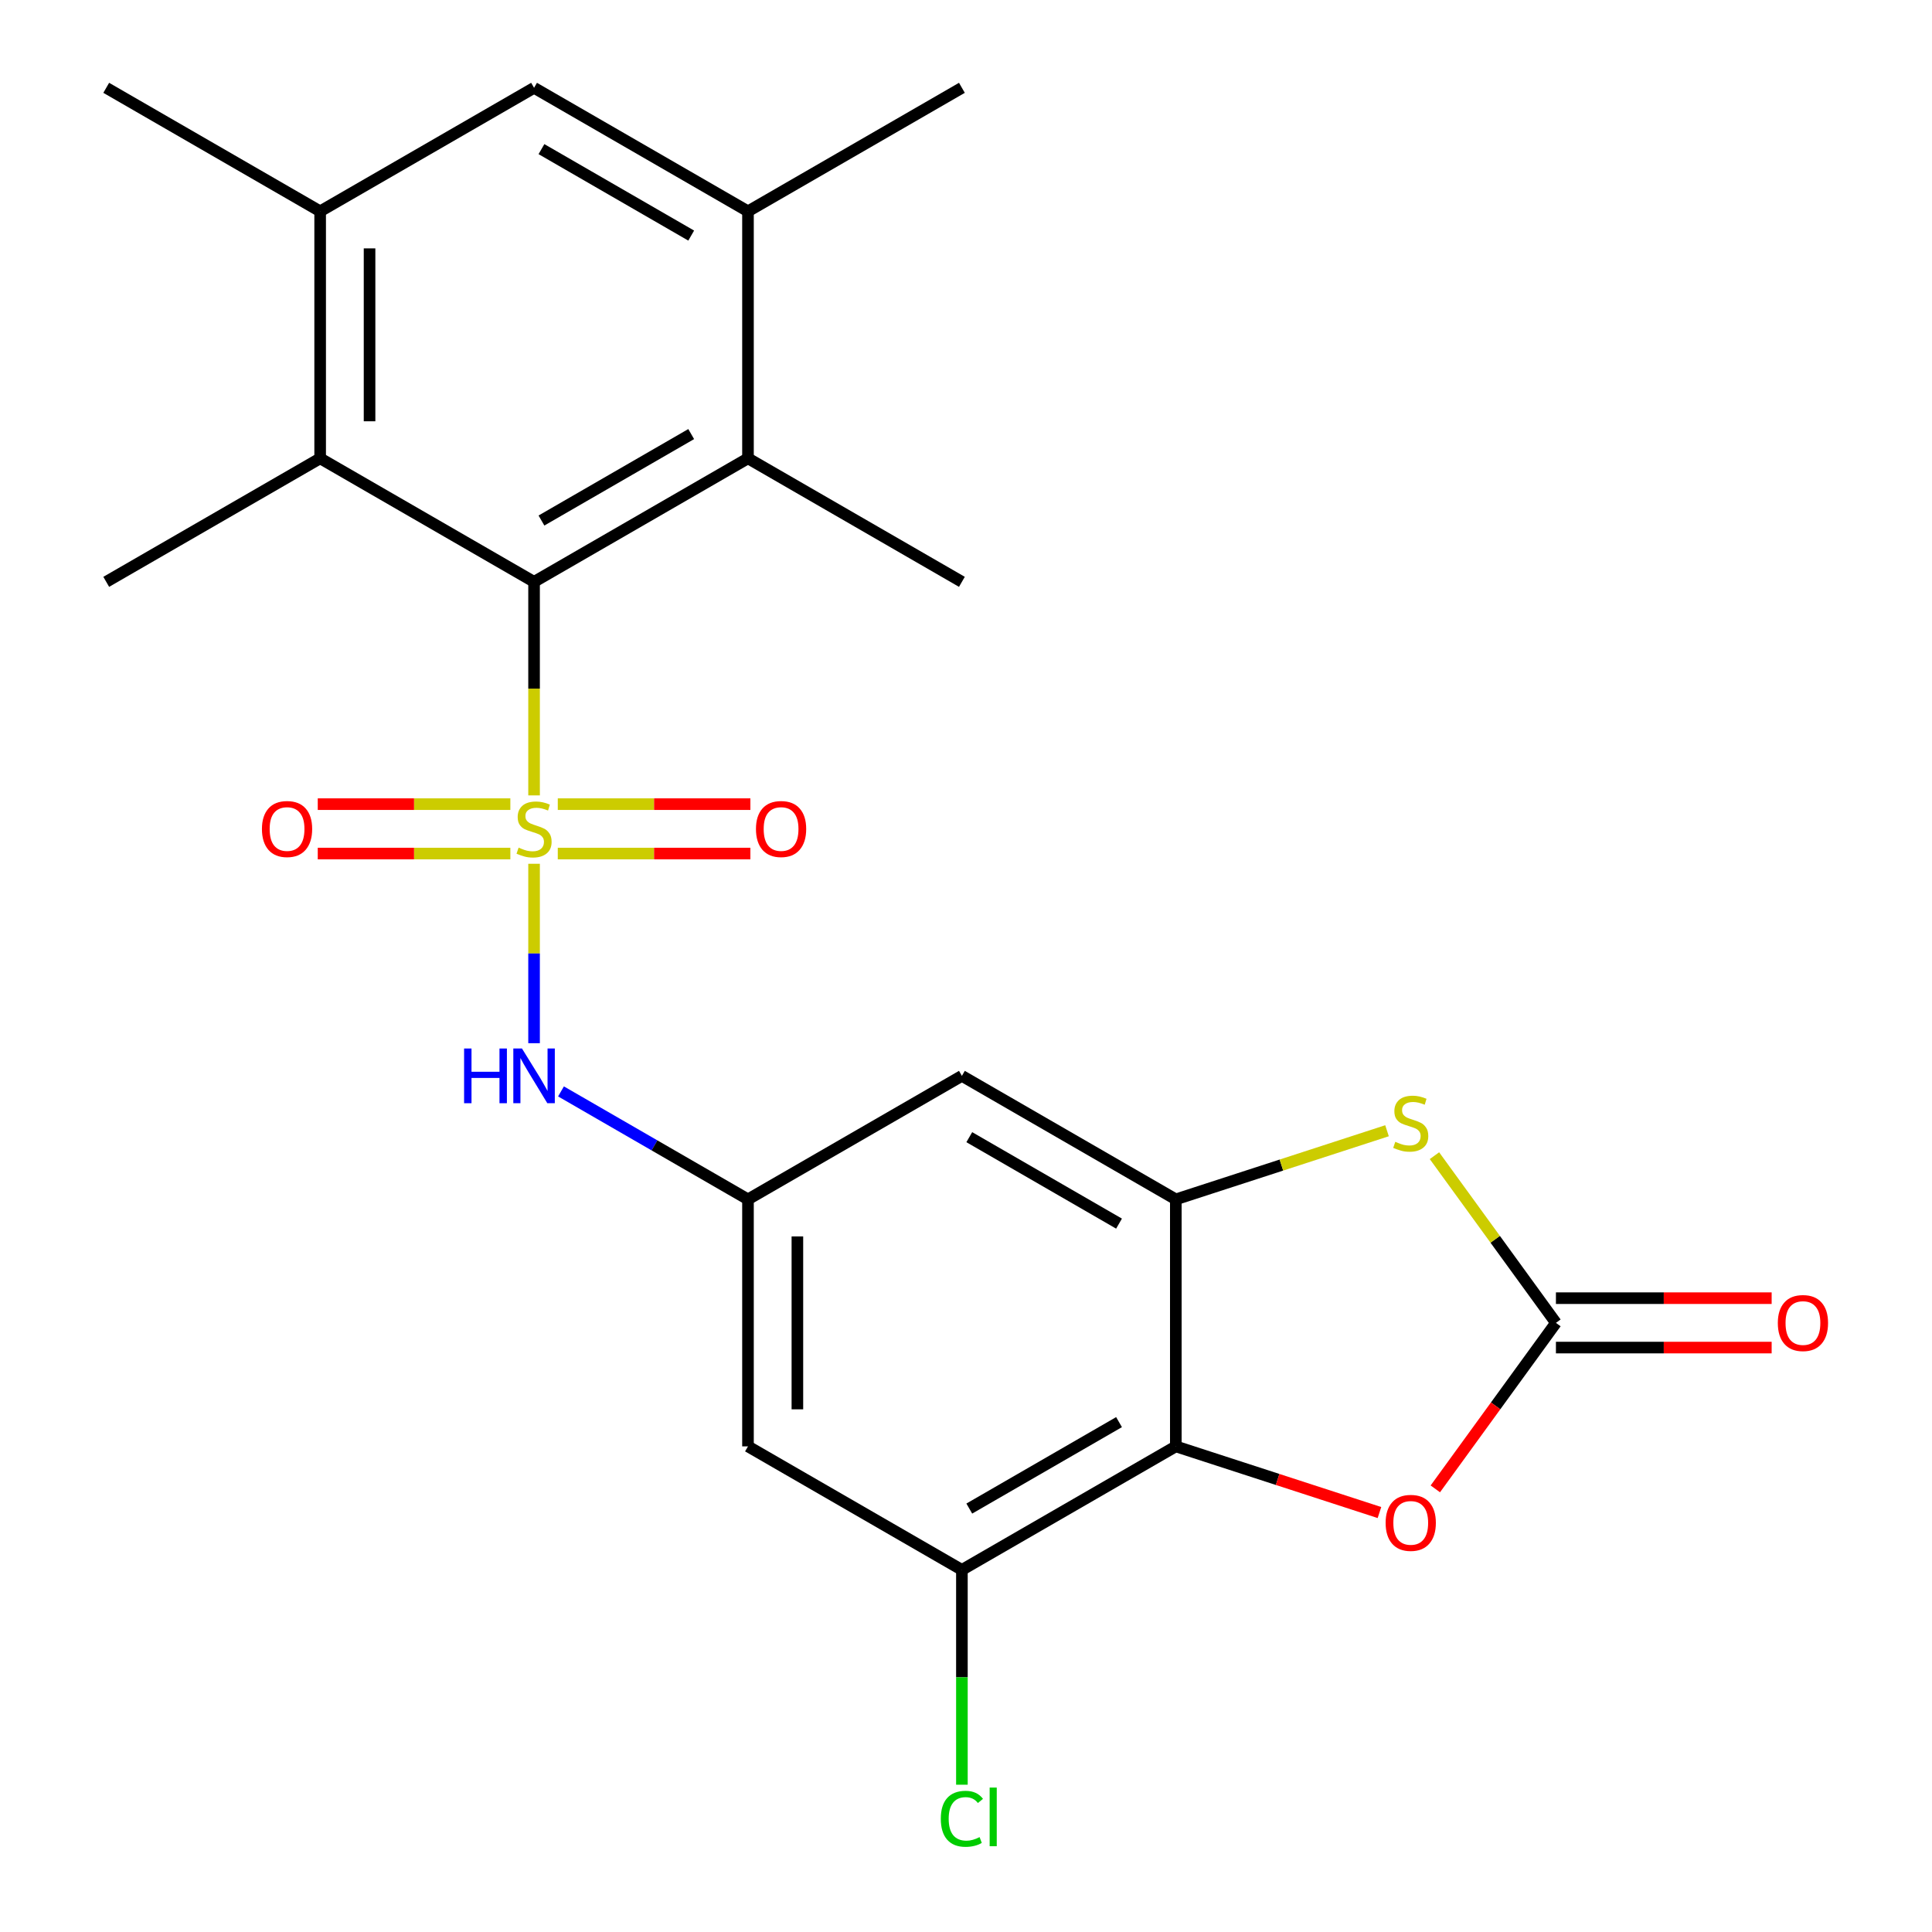 <?xml version='1.0' encoding='iso-8859-1'?>
<svg version='1.1' baseProfile='full'
              xmlns='http://www.w3.org/2000/svg'
                      xmlns:rdkit='http://www.rdkit.org/xml'
                      xmlns:xlink='http://www.w3.org/1999/xlink'
                  xml:space='preserve'
width='1000px' height='1000px' viewBox='0 0 1000 1000'>
<!-- END OF HEADER -->
<rect style='opacity:1.0;fill:#FFFFFF;stroke:none' width='1000' height='1000' x='0' y='0'> </rect>
<path class='bond-0' d='M 276.432,411.696 L 276.432,356.427' style='fill:none;fill-rule:evenodd;stroke:#CCCC00;stroke-width:6px;stroke-linecap:butt;stroke-linejoin:miter;stroke-opacity:1' />
<path class='bond-0' d='M 276.432,356.427 L 276.432,301.159' style='fill:none;fill-rule:evenodd;stroke:#000000;stroke-width:6px;stroke-linecap:butt;stroke-linejoin:miter;stroke-opacity:1' />
<path class='bond-6' d='M 276.432,447.088 L 276.432,493.524' style='fill:none;fill-rule:evenodd;stroke:#CCCC00;stroke-width:6px;stroke-linecap:butt;stroke-linejoin:miter;stroke-opacity:1' />
<path class='bond-6' d='M 276.432,493.524 L 276.432,539.96' style='fill:none;fill-rule:evenodd;stroke:#0000FF;stroke-width:6px;stroke-linecap:butt;stroke-linejoin:miter;stroke-opacity:1' />
<path class='bond-14' d='M 288.708,441.797 L 338.552,441.797' style='fill:none;fill-rule:evenodd;stroke:#CCCC00;stroke-width:6px;stroke-linecap:butt;stroke-linejoin:miter;stroke-opacity:1' />
<path class='bond-14' d='M 338.552,441.797 L 388.395,441.797' style='fill:none;fill-rule:evenodd;stroke:#FF0000;stroke-width:6px;stroke-linecap:butt;stroke-linejoin:miter;stroke-opacity:1' />
<path class='bond-14' d='M 288.708,416.227 L 338.552,416.227' style='fill:none;fill-rule:evenodd;stroke:#CCCC00;stroke-width:6px;stroke-linecap:butt;stroke-linejoin:miter;stroke-opacity:1' />
<path class='bond-14' d='M 338.552,416.227 L 388.395,416.227' style='fill:none;fill-rule:evenodd;stroke:#FF0000;stroke-width:6px;stroke-linecap:butt;stroke-linejoin:miter;stroke-opacity:1' />
<path class='bond-15' d='M 264.156,416.227 L 214.312,416.227' style='fill:none;fill-rule:evenodd;stroke:#CCCC00;stroke-width:6px;stroke-linecap:butt;stroke-linejoin:miter;stroke-opacity:1' />
<path class='bond-15' d='M 214.312,416.227 L 164.469,416.227' style='fill:none;fill-rule:evenodd;stroke:#FF0000;stroke-width:6px;stroke-linecap:butt;stroke-linejoin:miter;stroke-opacity:1' />
<path class='bond-15' d='M 264.156,441.797 L 214.312,441.797' style='fill:none;fill-rule:evenodd;stroke:#CCCC00;stroke-width:6px;stroke-linecap:butt;stroke-linejoin:miter;stroke-opacity:1' />
<path class='bond-15' d='M 214.312,441.797 L 164.469,441.797' style='fill:none;fill-rule:evenodd;stroke:#FF0000;stroke-width:6px;stroke-linecap:butt;stroke-linejoin:miter;stroke-opacity:1' />
<path class='bond-7' d='M 276.432,301.159 L 387.155,237.233' style='fill:none;fill-rule:evenodd;stroke:#000000;stroke-width:6px;stroke-linecap:butt;stroke-linejoin:miter;stroke-opacity:1' />
<path class='bond-7' d='M 280.255,269.426 L 357.762,224.677' style='fill:none;fill-rule:evenodd;stroke:#000000;stroke-width:6px;stroke-linecap:butt;stroke-linejoin:miter;stroke-opacity:1' />
<path class='bond-8' d='M 276.432,301.159 L 165.709,237.233' style='fill:none;fill-rule:evenodd;stroke:#000000;stroke-width:6px;stroke-linecap:butt;stroke-linejoin:miter;stroke-opacity:1' />
<path class='bond-1' d='M 608.602,748.643 L 497.879,812.569' style='fill:none;fill-rule:evenodd;stroke:#000000;stroke-width:6px;stroke-linecap:butt;stroke-linejoin:miter;stroke-opacity:1' />
<path class='bond-1' d='M 579.209,736.087 L 501.702,780.835' style='fill:none;fill-rule:evenodd;stroke:#000000;stroke-width:6px;stroke-linecap:butt;stroke-linejoin:miter;stroke-opacity:1' />
<path class='bond-5' d='M 608.602,748.643 L 661.302,765.766' style='fill:none;fill-rule:evenodd;stroke:#000000;stroke-width:6px;stroke-linecap:butt;stroke-linejoin:miter;stroke-opacity:1' />
<path class='bond-5' d='M 661.302,765.766 L 714.001,782.889' style='fill:none;fill-rule:evenodd;stroke:#FF0000;stroke-width:6px;stroke-linecap:butt;stroke-linejoin:miter;stroke-opacity:1' />
<path class='bond-24' d='M 608.602,748.643 L 608.602,620.79' style='fill:none;fill-rule:evenodd;stroke:#000000;stroke-width:6px;stroke-linecap:butt;stroke-linejoin:miter;stroke-opacity:1' />
<path class='bond-2' d='M 608.602,620.79 L 497.879,556.864' style='fill:none;fill-rule:evenodd;stroke:#000000;stroke-width:6px;stroke-linecap:butt;stroke-linejoin:miter;stroke-opacity:1' />
<path class='bond-2' d='M 579.209,633.346 L 501.702,588.598' style='fill:none;fill-rule:evenodd;stroke:#000000;stroke-width:6px;stroke-linecap:butt;stroke-linejoin:miter;stroke-opacity:1' />
<path class='bond-4' d='M 608.602,620.79 L 663.262,603.031' style='fill:none;fill-rule:evenodd;stroke:#000000;stroke-width:6px;stroke-linecap:butt;stroke-linejoin:miter;stroke-opacity:1' />
<path class='bond-4' d='M 663.262,603.031 L 717.921,585.271' style='fill:none;fill-rule:evenodd;stroke:#CCCC00;stroke-width:6px;stroke-linecap:butt;stroke-linejoin:miter;stroke-opacity:1' />
<path class='bond-3' d='M 805.347,684.717 L 773.91,641.448' style='fill:none;fill-rule:evenodd;stroke:#000000;stroke-width:6px;stroke-linecap:butt;stroke-linejoin:miter;stroke-opacity:1' />
<path class='bond-3' d='M 773.91,641.448 L 742.474,598.179' style='fill:none;fill-rule:evenodd;stroke:#CCCC00;stroke-width:6px;stroke-linecap:butt;stroke-linejoin:miter;stroke-opacity:1' />
<path class='bond-18' d='M 805.347,697.502 L 861.175,697.502' style='fill:none;fill-rule:evenodd;stroke:#000000;stroke-width:6px;stroke-linecap:butt;stroke-linejoin:miter;stroke-opacity:1' />
<path class='bond-18' d='M 861.175,697.502 L 917.003,697.502' style='fill:none;fill-rule:evenodd;stroke:#FF0000;stroke-width:6px;stroke-linecap:butt;stroke-linejoin:miter;stroke-opacity:1' />
<path class='bond-18' d='M 805.347,671.931 L 861.175,671.931' style='fill:none;fill-rule:evenodd;stroke:#000000;stroke-width:6px;stroke-linecap:butt;stroke-linejoin:miter;stroke-opacity:1' />
<path class='bond-18' d='M 861.175,671.931 L 917.003,671.931' style='fill:none;fill-rule:evenodd;stroke:#FF0000;stroke-width:6px;stroke-linecap:butt;stroke-linejoin:miter;stroke-opacity:1' />
<path class='bond-26' d='M 805.347,684.717 L 774.135,727.676' style='fill:none;fill-rule:evenodd;stroke:#000000;stroke-width:6px;stroke-linecap:butt;stroke-linejoin:miter;stroke-opacity:1' />
<path class='bond-26' d='M 774.135,727.676 L 742.924,770.635' style='fill:none;fill-rule:evenodd;stroke:#FF0000;stroke-width:6px;stroke-linecap:butt;stroke-linejoin:miter;stroke-opacity:1' />
<path class='bond-10' d='M 290.368,564.91 L 338.762,592.85' style='fill:none;fill-rule:evenodd;stroke:#0000FF;stroke-width:6px;stroke-linecap:butt;stroke-linejoin:miter;stroke-opacity:1' />
<path class='bond-10' d='M 338.762,592.85 L 387.155,620.79' style='fill:none;fill-rule:evenodd;stroke:#000000;stroke-width:6px;stroke-linecap:butt;stroke-linejoin:miter;stroke-opacity:1' />
<path class='bond-11' d='M 387.155,237.233 L 387.155,109.381' style='fill:none;fill-rule:evenodd;stroke:#000000;stroke-width:6px;stroke-linecap:butt;stroke-linejoin:miter;stroke-opacity:1' />
<path class='bond-20' d='M 387.155,237.233 L 497.879,301.159' style='fill:none;fill-rule:evenodd;stroke:#000000;stroke-width:6px;stroke-linecap:butt;stroke-linejoin:miter;stroke-opacity:1' />
<path class='bond-12' d='M 165.709,237.233 L 165.709,109.381' style='fill:none;fill-rule:evenodd;stroke:#000000;stroke-width:6px;stroke-linecap:butt;stroke-linejoin:miter;stroke-opacity:1' />
<path class='bond-12' d='M 191.279,218.055 L 191.279,128.559' style='fill:none;fill-rule:evenodd;stroke:#000000;stroke-width:6px;stroke-linecap:butt;stroke-linejoin:miter;stroke-opacity:1' />
<path class='bond-21' d='M 165.709,237.233 L 54.985,301.159' style='fill:none;fill-rule:evenodd;stroke:#000000;stroke-width:6px;stroke-linecap:butt;stroke-linejoin:miter;stroke-opacity:1' />
<path class='bond-9' d='M 497.879,812.569 L 387.155,748.643' style='fill:none;fill-rule:evenodd;stroke:#000000;stroke-width:6px;stroke-linecap:butt;stroke-linejoin:miter;stroke-opacity:1' />
<path class='bond-19' d='M 497.879,812.569 L 497.879,868.167' style='fill:none;fill-rule:evenodd;stroke:#000000;stroke-width:6px;stroke-linecap:butt;stroke-linejoin:miter;stroke-opacity:1' />
<path class='bond-19' d='M 497.879,868.167 L 497.879,923.765' style='fill:none;fill-rule:evenodd;stroke:#00CC00;stroke-width:6px;stroke-linecap:butt;stroke-linejoin:miter;stroke-opacity:1' />
<path class='bond-13' d='M 387.155,620.79 L 497.879,556.864' style='fill:none;fill-rule:evenodd;stroke:#000000;stroke-width:6px;stroke-linecap:butt;stroke-linejoin:miter;stroke-opacity:1' />
<path class='bond-16' d='M 387.155,620.79 L 387.155,748.643' style='fill:none;fill-rule:evenodd;stroke:#000000;stroke-width:6px;stroke-linecap:butt;stroke-linejoin:miter;stroke-opacity:1' />
<path class='bond-16' d='M 412.726,639.968 L 412.726,729.465' style='fill:none;fill-rule:evenodd;stroke:#000000;stroke-width:6px;stroke-linecap:butt;stroke-linejoin:miter;stroke-opacity:1' />
<path class='bond-23' d='M 387.155,109.381 L 497.879,45.455' style='fill:none;fill-rule:evenodd;stroke:#000000;stroke-width:6px;stroke-linecap:butt;stroke-linejoin:miter;stroke-opacity:1' />
<path class='bond-25' d='M 387.155,109.381 L 276.432,45.455' style='fill:none;fill-rule:evenodd;stroke:#000000;stroke-width:6px;stroke-linecap:butt;stroke-linejoin:miter;stroke-opacity:1' />
<path class='bond-25' d='M 357.762,121.937 L 280.255,77.188' style='fill:none;fill-rule:evenodd;stroke:#000000;stroke-width:6px;stroke-linecap:butt;stroke-linejoin:miter;stroke-opacity:1' />
<path class='bond-17' d='M 165.709,109.381 L 276.432,45.455' style='fill:none;fill-rule:evenodd;stroke:#000000;stroke-width:6px;stroke-linecap:butt;stroke-linejoin:miter;stroke-opacity:1' />
<path class='bond-22' d='M 165.709,109.381 L 54.985,45.455' style='fill:none;fill-rule:evenodd;stroke:#000000;stroke-width:6px;stroke-linecap:butt;stroke-linejoin:miter;stroke-opacity:1' />
<path  class='atom-0' d='M 268.432 438.732
Q 268.752 438.852, 270.072 439.412
Q 271.392 439.972, 272.832 440.332
Q 274.312 440.652, 275.752 440.652
Q 278.432 440.652, 279.992 439.372
Q 281.552 438.052, 281.552 435.772
Q 281.552 434.212, 280.752 433.252
Q 279.992 432.292, 278.792 431.772
Q 277.592 431.252, 275.592 430.652
Q 273.072 429.892, 271.552 429.172
Q 270.072 428.452, 268.992 426.932
Q 267.952 425.412, 267.952 422.852
Q 267.952 419.292, 270.352 417.092
Q 272.792 414.892, 277.592 414.892
Q 280.872 414.892, 284.592 416.452
L 283.672 419.532
Q 280.272 418.132, 277.712 418.132
Q 274.952 418.132, 273.432 419.292
Q 271.912 420.412, 271.952 422.372
Q 271.952 423.892, 272.712 424.812
Q 273.512 425.732, 274.632 426.252
Q 275.792 426.772, 277.712 427.372
Q 280.272 428.172, 281.792 428.972
Q 283.312 429.772, 284.392 431.412
Q 285.512 433.012, 285.512 435.772
Q 285.512 439.692, 282.872 441.812
Q 280.272 443.892, 275.912 443.892
Q 273.392 443.892, 271.472 443.332
Q 269.592 442.812, 267.352 441.892
L 268.432 438.732
' fill='#CCCC00'/>
<path  class='atom-5' d='M 722.197 591.002
Q 722.517 591.122, 723.837 591.682
Q 725.157 592.242, 726.597 592.602
Q 728.077 592.922, 729.517 592.922
Q 732.197 592.922, 733.757 591.642
Q 735.317 590.322, 735.317 588.042
Q 735.317 586.482, 734.517 585.522
Q 733.757 584.562, 732.557 584.042
Q 731.357 583.522, 729.357 582.922
Q 726.837 582.162, 725.317 581.442
Q 723.837 580.722, 722.757 579.202
Q 721.717 577.682, 721.717 575.122
Q 721.717 571.562, 724.117 569.362
Q 726.557 567.162, 731.357 567.162
Q 734.637 567.162, 738.357 568.722
L 737.437 571.802
Q 734.037 570.402, 731.477 570.402
Q 728.717 570.402, 727.197 571.562
Q 725.677 572.682, 725.717 574.642
Q 725.717 576.162, 726.477 577.082
Q 727.277 578.002, 728.397 578.522
Q 729.557 579.042, 731.477 579.642
Q 734.037 580.442, 735.557 581.242
Q 737.077 582.042, 738.157 583.682
Q 739.277 585.282, 739.277 588.042
Q 739.277 591.962, 736.637 594.082
Q 734.037 596.162, 729.677 596.162
Q 727.157 596.162, 725.237 595.602
Q 723.357 595.082, 721.117 594.162
L 722.197 591.002
' fill='#CCCC00'/>
<path  class='atom-6' d='M 717.197 788.231
Q 717.197 781.431, 720.557 777.631
Q 723.917 773.831, 730.197 773.831
Q 736.477 773.831, 739.837 777.631
Q 743.197 781.431, 743.197 788.231
Q 743.197 795.111, 739.797 799.031
Q 736.397 802.911, 730.197 802.911
Q 723.957 802.911, 720.557 799.031
Q 717.197 795.151, 717.197 788.231
M 730.197 799.711
Q 734.517 799.711, 736.837 796.831
Q 739.197 793.911, 739.197 788.231
Q 739.197 782.671, 736.837 779.871
Q 734.517 777.031, 730.197 777.031
Q 725.877 777.031, 723.517 779.831
Q 721.197 782.631, 721.197 788.231
Q 721.197 793.951, 723.517 796.831
Q 725.877 799.711, 730.197 799.711
' fill='#FF0000'/>
<path  class='atom-7' d='M 240.212 542.704
L 244.052 542.704
L 244.052 554.744
L 258.532 554.744
L 258.532 542.704
L 262.372 542.704
L 262.372 571.024
L 258.532 571.024
L 258.532 557.944
L 244.052 557.944
L 244.052 571.024
L 240.212 571.024
L 240.212 542.704
' fill='#0000FF'/>
<path  class='atom-7' d='M 270.172 542.704
L 279.452 557.704
Q 280.372 559.184, 281.852 561.864
Q 283.332 564.544, 283.412 564.704
L 283.412 542.704
L 287.172 542.704
L 287.172 571.024
L 283.292 571.024
L 273.332 554.624
Q 272.172 552.704, 270.932 550.504
Q 269.732 548.304, 269.372 547.624
L 269.372 571.024
L 265.692 571.024
L 265.692 542.704
L 270.172 542.704
' fill='#0000FF'/>
<path  class='atom-15' d='M 391.284 429.092
Q 391.284 422.292, 394.644 418.492
Q 398.004 414.692, 404.284 414.692
Q 410.564 414.692, 413.924 418.492
Q 417.284 422.292, 417.284 429.092
Q 417.284 435.972, 413.884 439.892
Q 410.484 443.772, 404.284 443.772
Q 398.044 443.772, 394.644 439.892
Q 391.284 436.012, 391.284 429.092
M 404.284 440.572
Q 408.604 440.572, 410.924 437.692
Q 413.284 434.772, 413.284 429.092
Q 413.284 423.532, 410.924 420.732
Q 408.604 417.892, 404.284 417.892
Q 399.964 417.892, 397.604 420.692
Q 395.284 423.492, 395.284 429.092
Q 395.284 434.812, 397.604 437.692
Q 399.964 440.572, 404.284 440.572
' fill='#FF0000'/>
<path  class='atom-16' d='M 135.58 429.092
Q 135.58 422.292, 138.94 418.492
Q 142.3 414.692, 148.58 414.692
Q 154.86 414.692, 158.22 418.492
Q 161.58 422.292, 161.58 429.092
Q 161.58 435.972, 158.18 439.892
Q 154.78 443.772, 148.58 443.772
Q 142.34 443.772, 138.94 439.892
Q 135.58 436.012, 135.58 429.092
M 148.58 440.572
Q 152.9 440.572, 155.22 437.692
Q 157.58 434.772, 157.58 429.092
Q 157.58 423.532, 155.22 420.732
Q 152.9 417.892, 148.58 417.892
Q 144.26 417.892, 141.9 420.692
Q 139.58 423.492, 139.58 429.092
Q 139.58 434.812, 141.9 437.692
Q 144.26 440.572, 148.58 440.572
' fill='#FF0000'/>
<path  class='atom-19' d='M 920.199 684.797
Q 920.199 677.997, 923.559 674.197
Q 926.919 670.397, 933.199 670.397
Q 939.479 670.397, 942.839 674.197
Q 946.199 677.997, 946.199 684.797
Q 946.199 691.677, 942.799 695.597
Q 939.399 699.477, 933.199 699.477
Q 926.959 699.477, 923.559 695.597
Q 920.199 691.717, 920.199 684.797
M 933.199 696.277
Q 937.519 696.277, 939.839 693.397
Q 942.199 690.477, 942.199 684.797
Q 942.199 679.237, 939.839 676.437
Q 937.519 673.597, 933.199 673.597
Q 928.879 673.597, 926.519 676.397
Q 924.199 679.197, 924.199 684.797
Q 924.199 690.517, 926.519 693.397
Q 928.879 696.277, 933.199 696.277
' fill='#FF0000'/>
<path  class='atom-20' d='M 486.959 941.402
Q 486.959 934.362, 490.239 930.682
Q 493.559 926.962, 499.839 926.962
Q 505.679 926.962, 508.799 931.082
L 506.159 933.242
Q 503.879 930.242, 499.839 930.242
Q 495.559 930.242, 493.279 933.122
Q 491.039 935.962, 491.039 941.402
Q 491.039 947.002, 493.359 949.882
Q 495.719 952.762, 500.279 952.762
Q 503.399 952.762, 507.039 950.882
L 508.159 953.882
Q 506.679 954.842, 504.439 955.402
Q 502.199 955.962, 499.719 955.962
Q 493.559 955.962, 490.239 952.202
Q 486.959 948.442, 486.959 941.402
' fill='#00CC00'/>
<path  class='atom-20' d='M 512.239 925.242
L 515.919 925.242
L 515.919 955.602
L 512.239 955.602
L 512.239 925.242
' fill='#00CC00'/>
</svg>
